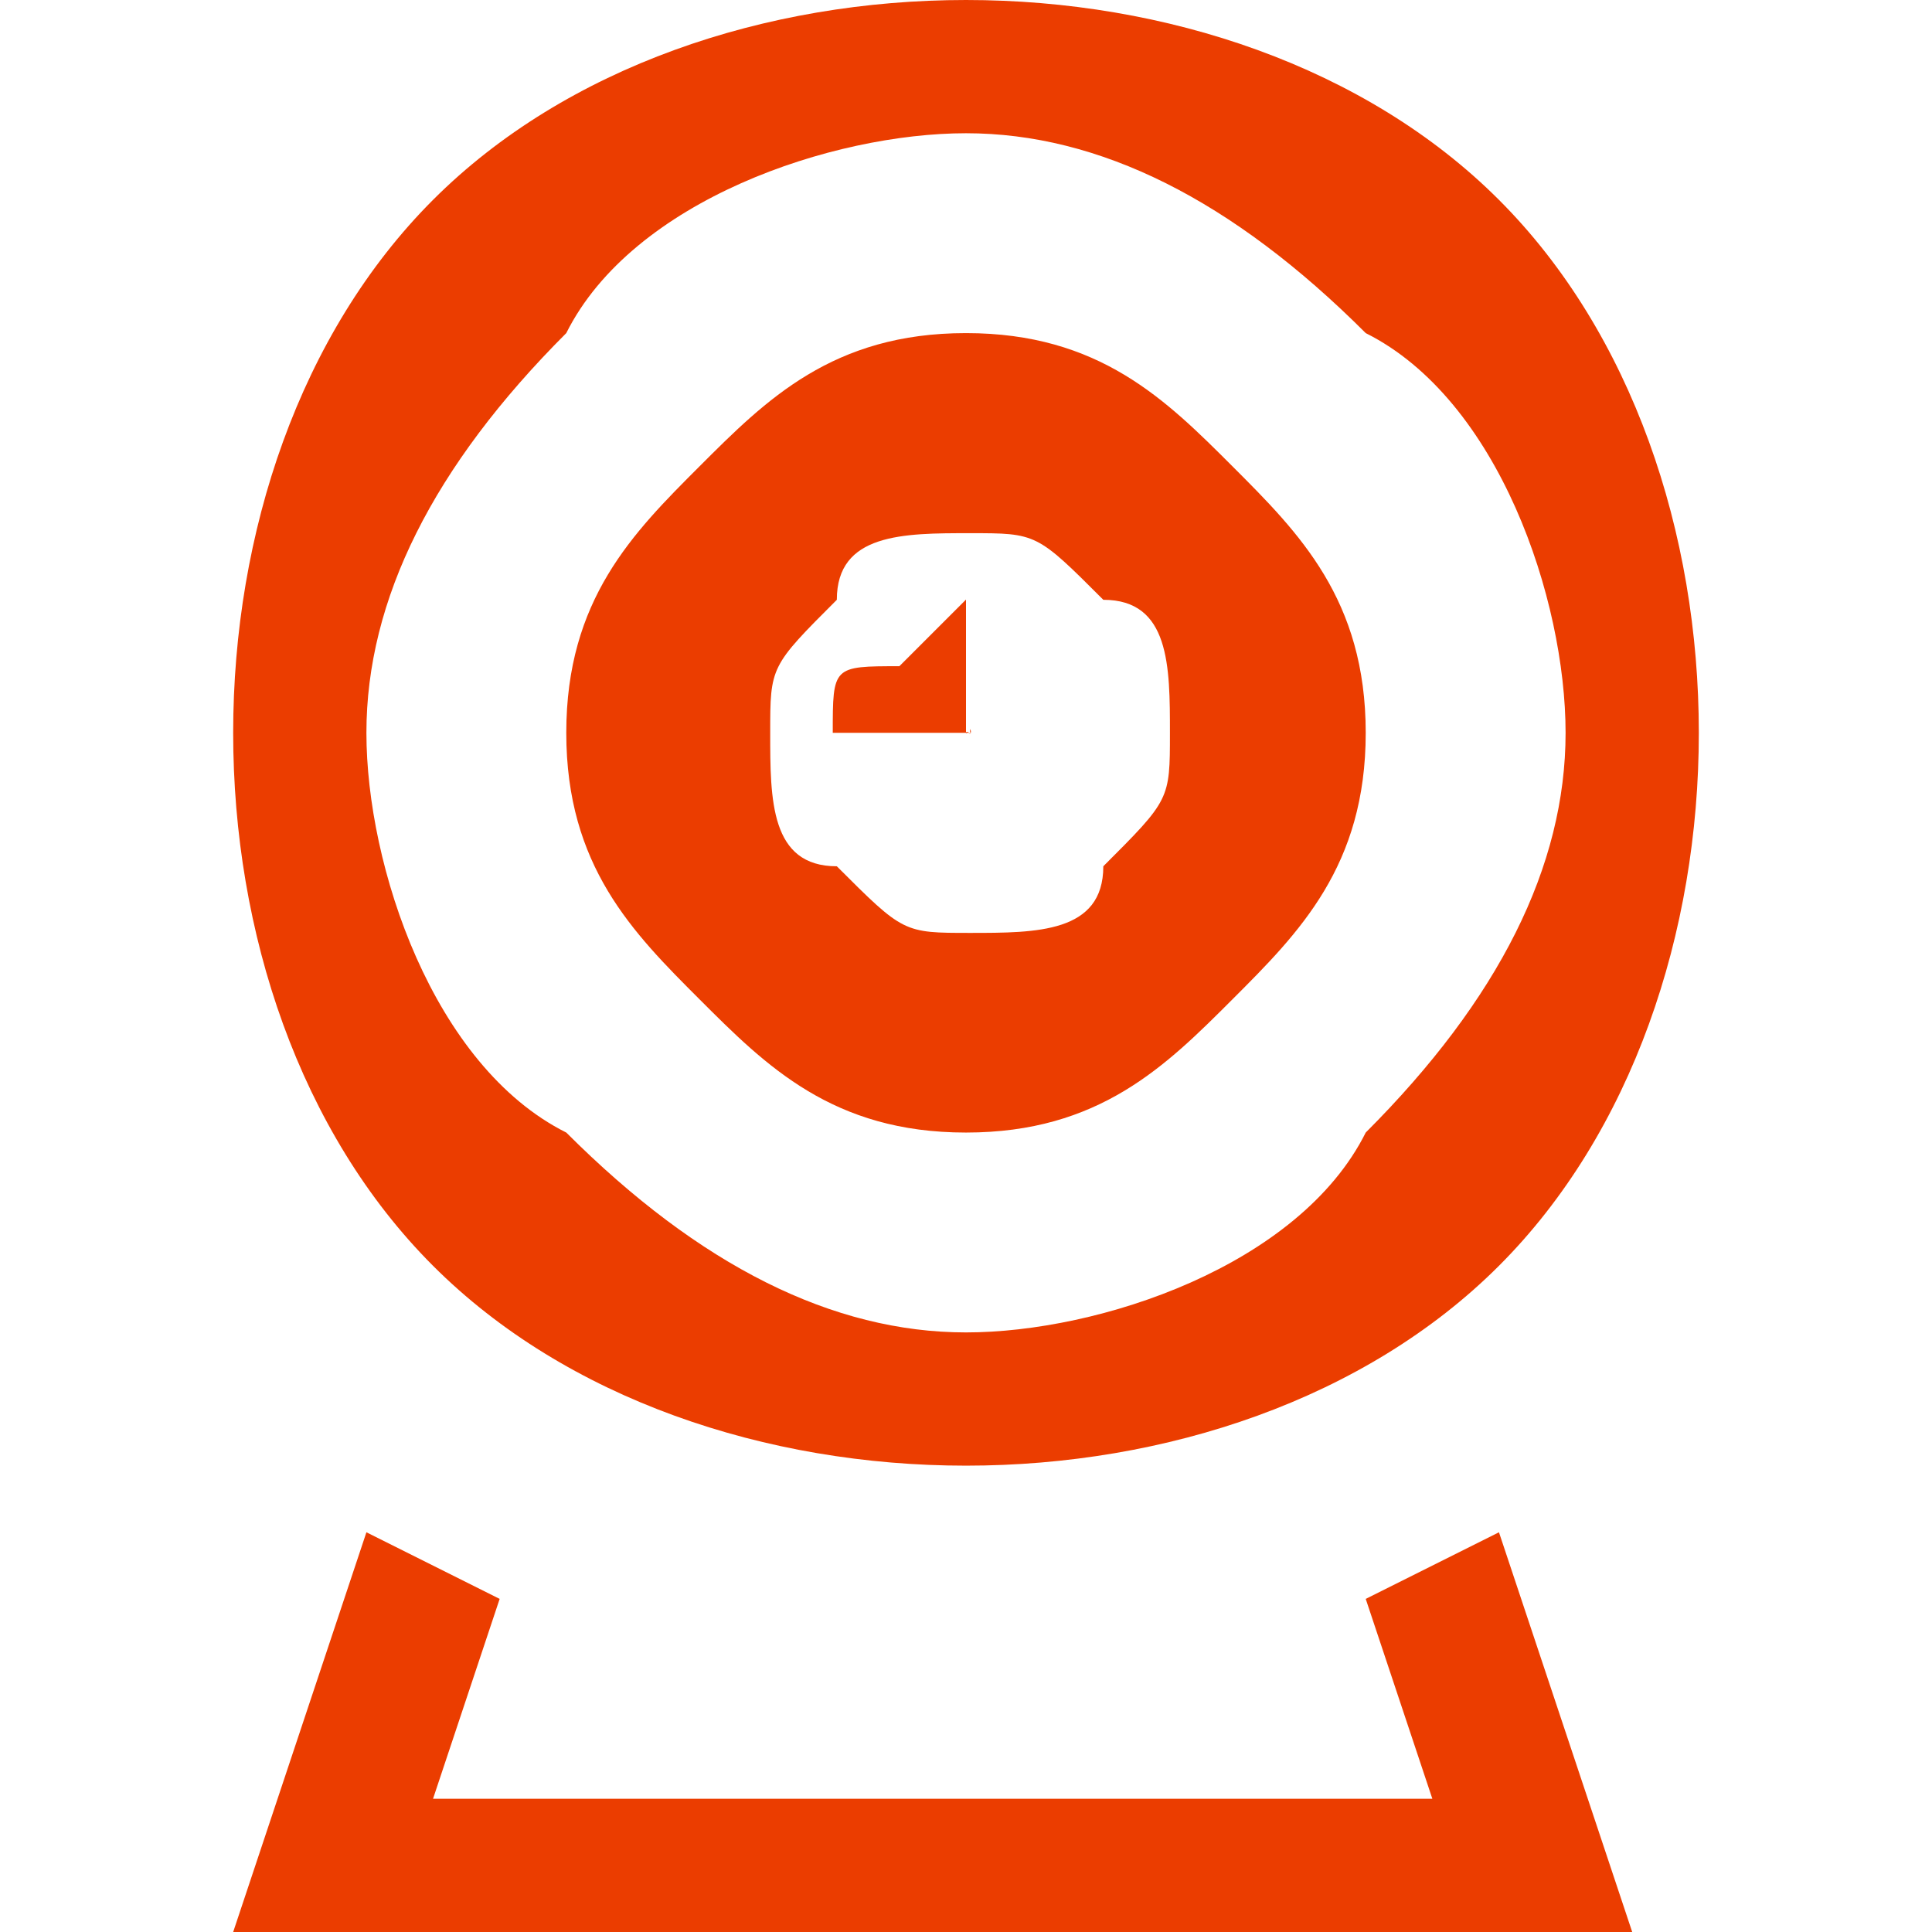 <?xml version="1.0" encoding="UTF-8"?>
<!DOCTYPE svg PUBLIC "-//W3C//DTD SVG 1.1//EN" "http://www.w3.org/Graphics/SVG/1.1/DTD/svg11.dtd">

<svg xmlns="http://www.w3.org/2000/svg" xml:space="preserve" width="40px" height="40px" style="shape-rendering:geometricPrecision; text-rendering:geometricPrecision; image-rendering:optimizeQuality; fill-rule:evenodd; clip-rule:evenodd"
viewBox="0 0 0.022 0.029"
 xmlns:xlink="http://www.w3.org/1999/xlink">
 <defs>
  <style type="text/css">
   <![CDATA[
    .fil0 {fill:#eb3d00}
   ]]>
  </style>
 </defs>
 <g id="图层_x0020_1">
  
  <path class="fil0" d="M0.017 0.011c0,0.002 -0.001,0.003 -0.002,0.004 -0.001,0.001 -0.002,0.002 -0.004,0.002 -0.002,0 -0.003,-0.001 -0.004,-0.002 -0.001,-0.001 -0.002,-0.002 -0.002,-0.004 0,-0.002 0.001,-0.003 0.002,-0.004 0.001,-0.001 0.002,-0.002 0.004,-0.002 0.002,0 0.003,0.001 0.004,0.002 0.001,0.001 0.002,0.002 0.002,0.004zm-0.006 0.011c-0.003,0 -0.006,-0.001 -0.008,-0.003 -0.002,-0.002 -0.003,-0.005 -0.003,-0.008 0,-0.003 0.001,-0.006 0.003,-0.008 0.002,-0.002 0.005,-0.003 0.008,-0.003 0.003,0 0.006,0.001 0.008,0.003 0.002,0.002 0.003,0.005 0.003,0.008 0,0.003 -0.001,0.006 -0.003,0.008 -0.002,0.002 -0.005,0.003 -0.008,0.003zm-0.006 -0.005c0.002,0.002 0.004,0.003 0.006,0.003 0.002,0 0.005,-0.001 0.006,-0.003 0.002,-0.002 0.003,-0.004 0.003,-0.006 0,-0.002 -0.001,-0.005 -0.003,-0.006 -0.002,-0.002 -0.004,-0.003 -0.006,-0.003 -0.002,0 -0.005,0.001 -0.006,0.003 -0.002,0.002 -0.003,0.004 -0.003,0.006 0,0.002 0.001,0.005 0.003,0.006zm0.014 0.006l0.002 0.006 -0.021 0 0.002 -0.006 0.002 0.001 -0.001 0.003 0.015 0 -0.001 -0.003 0.002 -0.001zm-0.01 -0.012c0,-0.001 0,-0.001 0.001,-0.001 0,-0 0.001,-0.001 0.001,-0.001l0 0.002 0 0c5.79267e-006,-3.26496e-005 4.05487e-005,-0 6.10863e-005,-0l-0.002 0zm0.002 0c7.8991e-006,-3.15964e-006 1.15853e-005,-1.57982e-006 6.84588e-006,4.73946e-006 -5.26606e-006,9.47892e-006 -7.37249e-006,6.31928e-006 -6.84588e-006,-4.73946e-006zm6.10863e-005 -0c6.84588e-006,-1.15853e-005 1.31652e-005,-1.42184e-005 1.31652e-005,0l-1.31652e-005 0zm-0 3.15964e-006l0 0c2.79101e-005,-1.94844e-005 0,-5.63469e-005 0,-6.1613e-005l-0 -0zm0 0l0 1.26386e-005c-1.26386e-005,0 -1.10587e-005,-5.26606e-006 0,-1.26386e-005zm0.002 0.002c0.001,-0.001 0.001,-0.001 0.001,-0.002 0,-0.001 -0,-0.002 -0.001,-0.002 -0.001,-0.001 -0.001,-0.001 -0.002,-0.001 -0.001,0 -0.002,0 -0.002,0.001 -0.001,0.001 -0.001,0.001 -0.001,0.002 0,0.001 0,0.002 0.001,0.002 0.001,0.001 0.001,0.001 0.002,0.001 0.001,0 0.002,-0 0.002,-0.001z"/>
 </g>
</svg>
